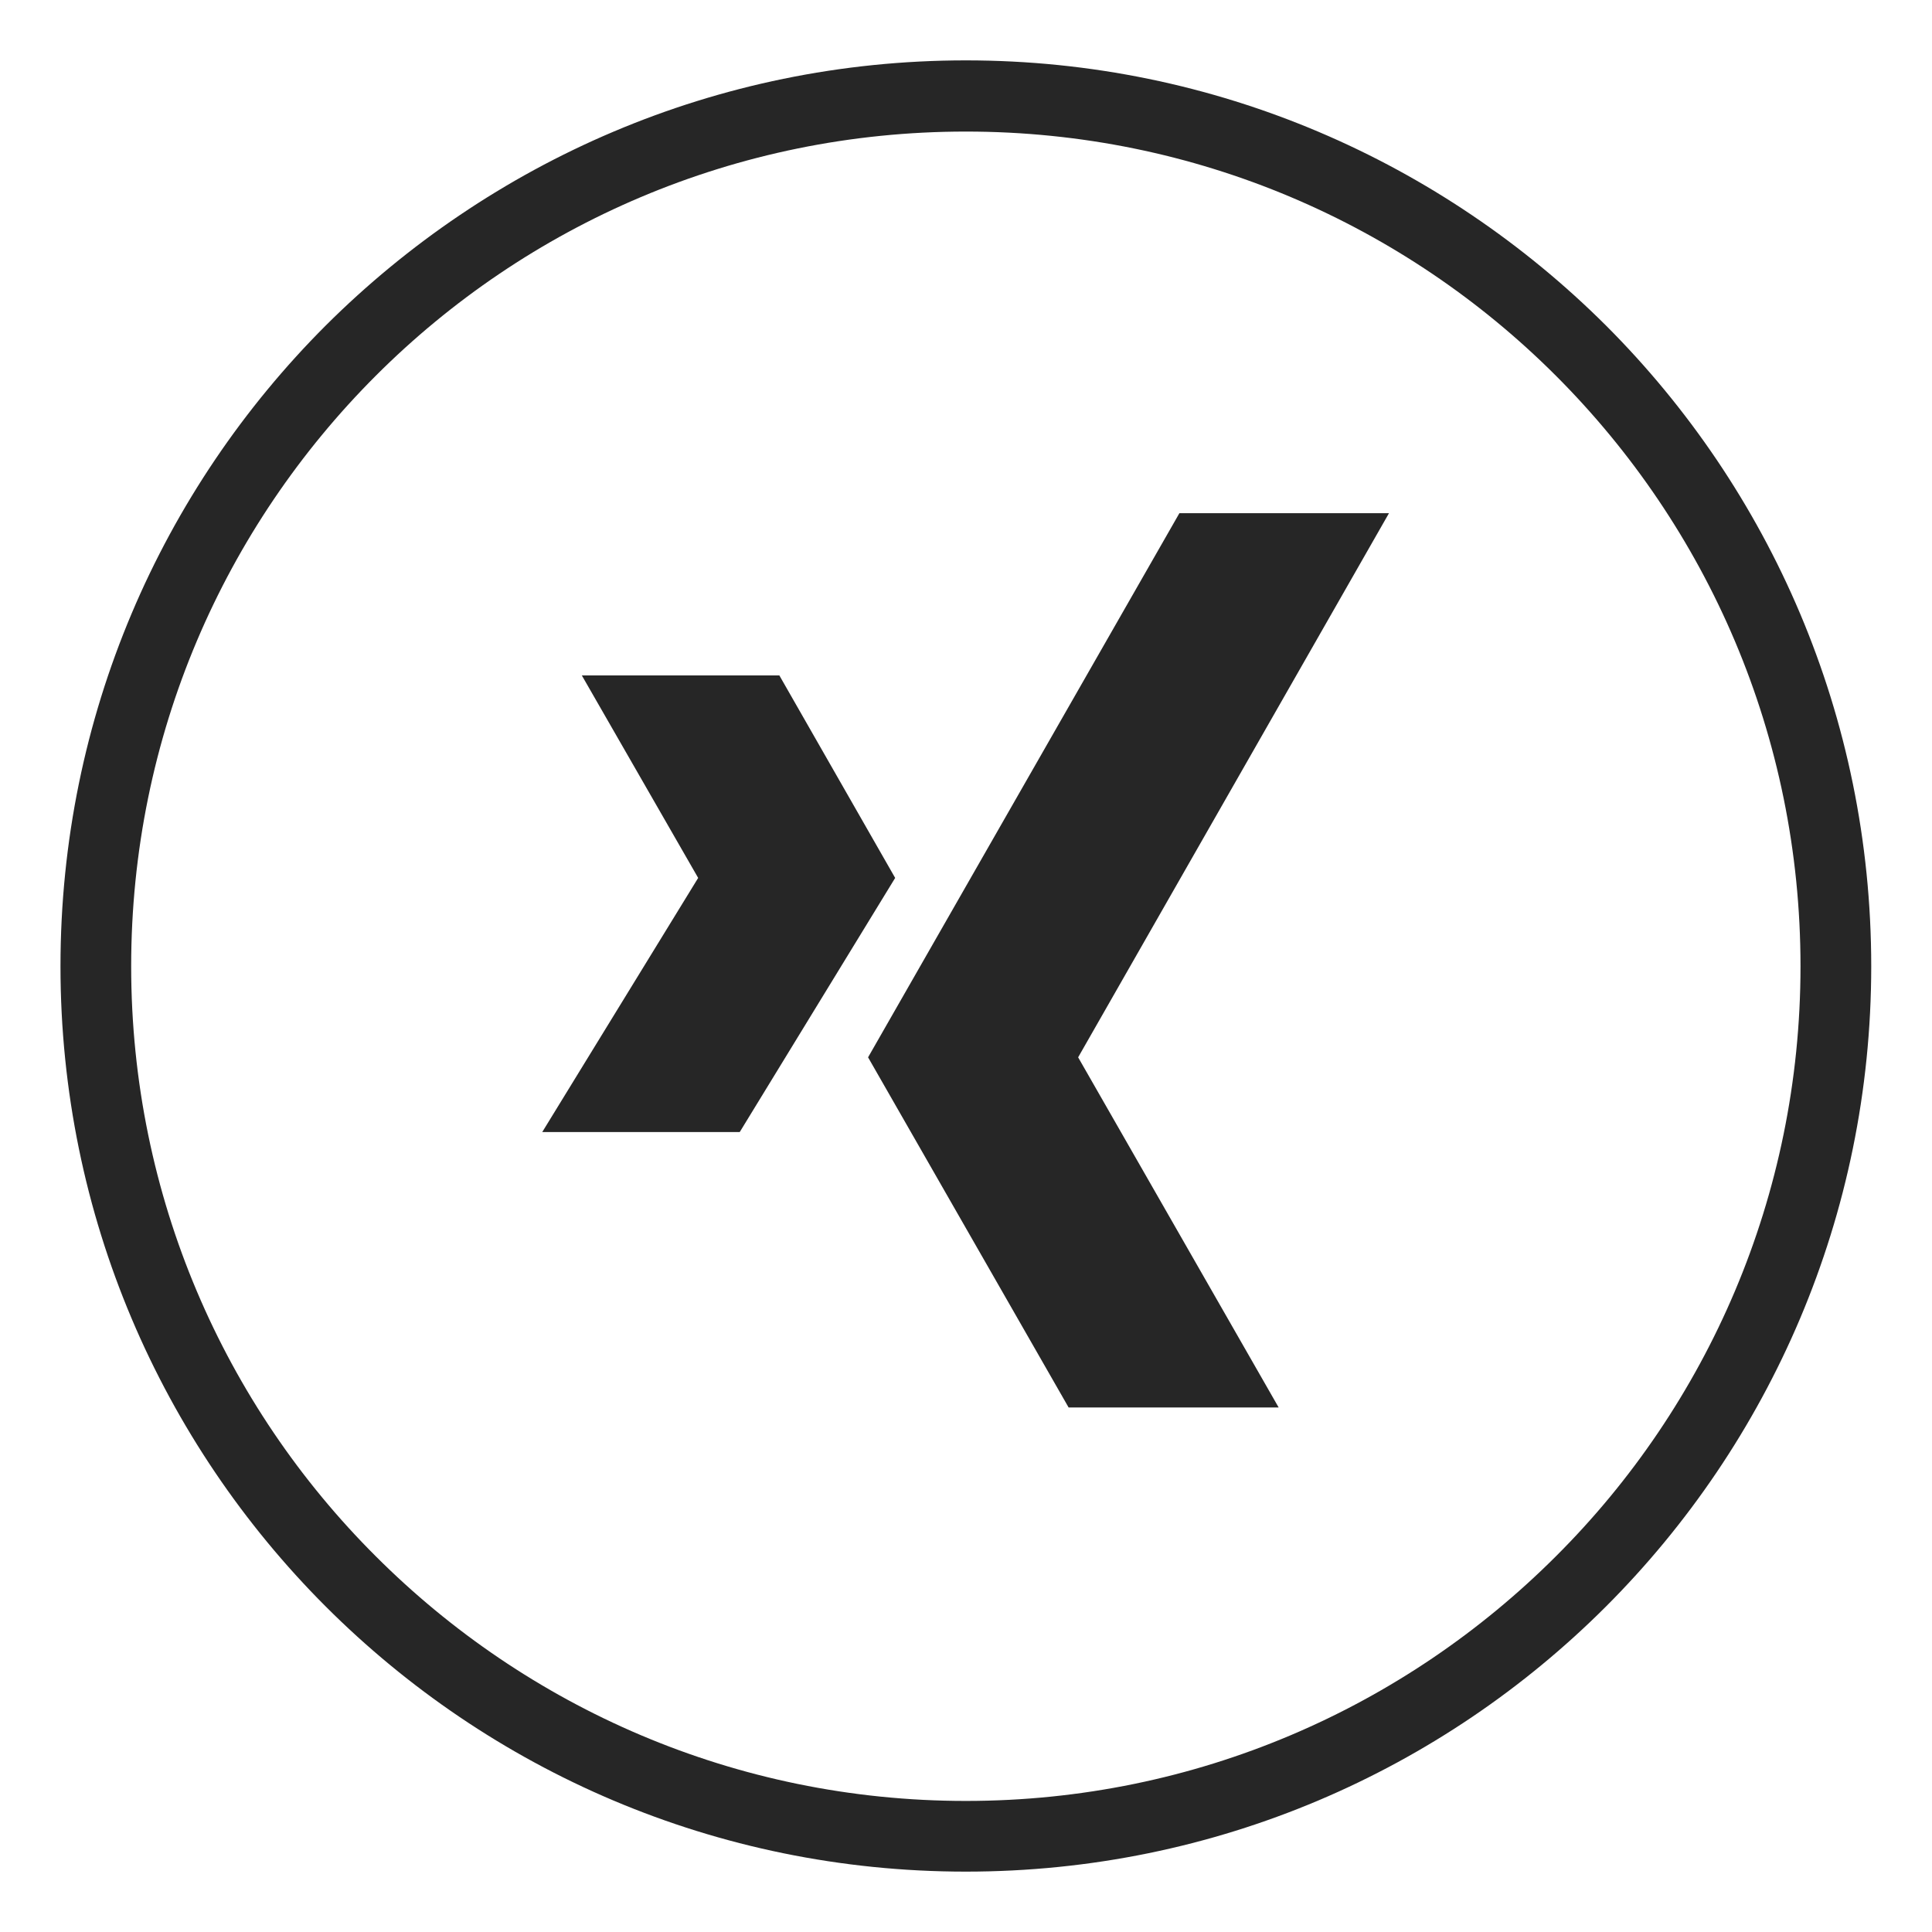 <?xml version="1.0" ?><!DOCTYPE svg  PUBLIC '-//W3C//DTD SVG 1.1//EN'  'http://www.w3.org/Graphics/SVG/1.1/DTD/svg11.dtd'><svg height="512px" style="enable-background:new 0 0 512 512;" version="1.1" viewBox="0 0 512 512" width="512px" xml:space="preserve" xmlns="http://www.w3.org/2000/svg" xmlns:xlink="http://www.w3.org/1999/xlink"><g id="xing__x2C__logo__x2C__icons__x2C__social"><g><path d="M425.614,86.281C382.172,42.981,322.258,16,255.96,16c-66.297,0-126.212,26.981-169.654,70.281    c-43.438,43.448-70.277,103.49-70.277,169.792c0,66.155,26.839,126.202,70.277,169.654C129.748,469.166,189.663,496,255.96,496    c66.298,0,126.212-26.834,169.654-70.272c43.438-43.452,70.282-103.499,70.282-169.654    C495.896,189.771,469.053,129.729,425.614,86.281z M412.332,412.432c-39.993,39.993-95.261,64.835-156.372,64.835    s-116.379-24.842-156.372-64.835c-40.112-39.984-64.826-95.384-64.826-156.358c0-61.116,24.714-116.384,64.826-156.5    c39.993-39.993,95.261-64.708,156.372-64.708S372.339,59.58,412.332,99.573c40.117,40.116,64.821,95.384,64.821,156.5    C477.153,317.048,452.449,372.447,412.332,412.432z" style="fill:#262626;"/><polygon points="206.541,179 154.193,179 185.021,232.658 143.703,300 196.041,300 237.227,232.658   " style="fill:#262626;"/><polygon points="312.553,136 230.049,280.203 283.196,373 338.861,373 285.719,280.203 368.095,136   " style="fill:#262626;"/></g></g><g id="Layer_1"/></svg>